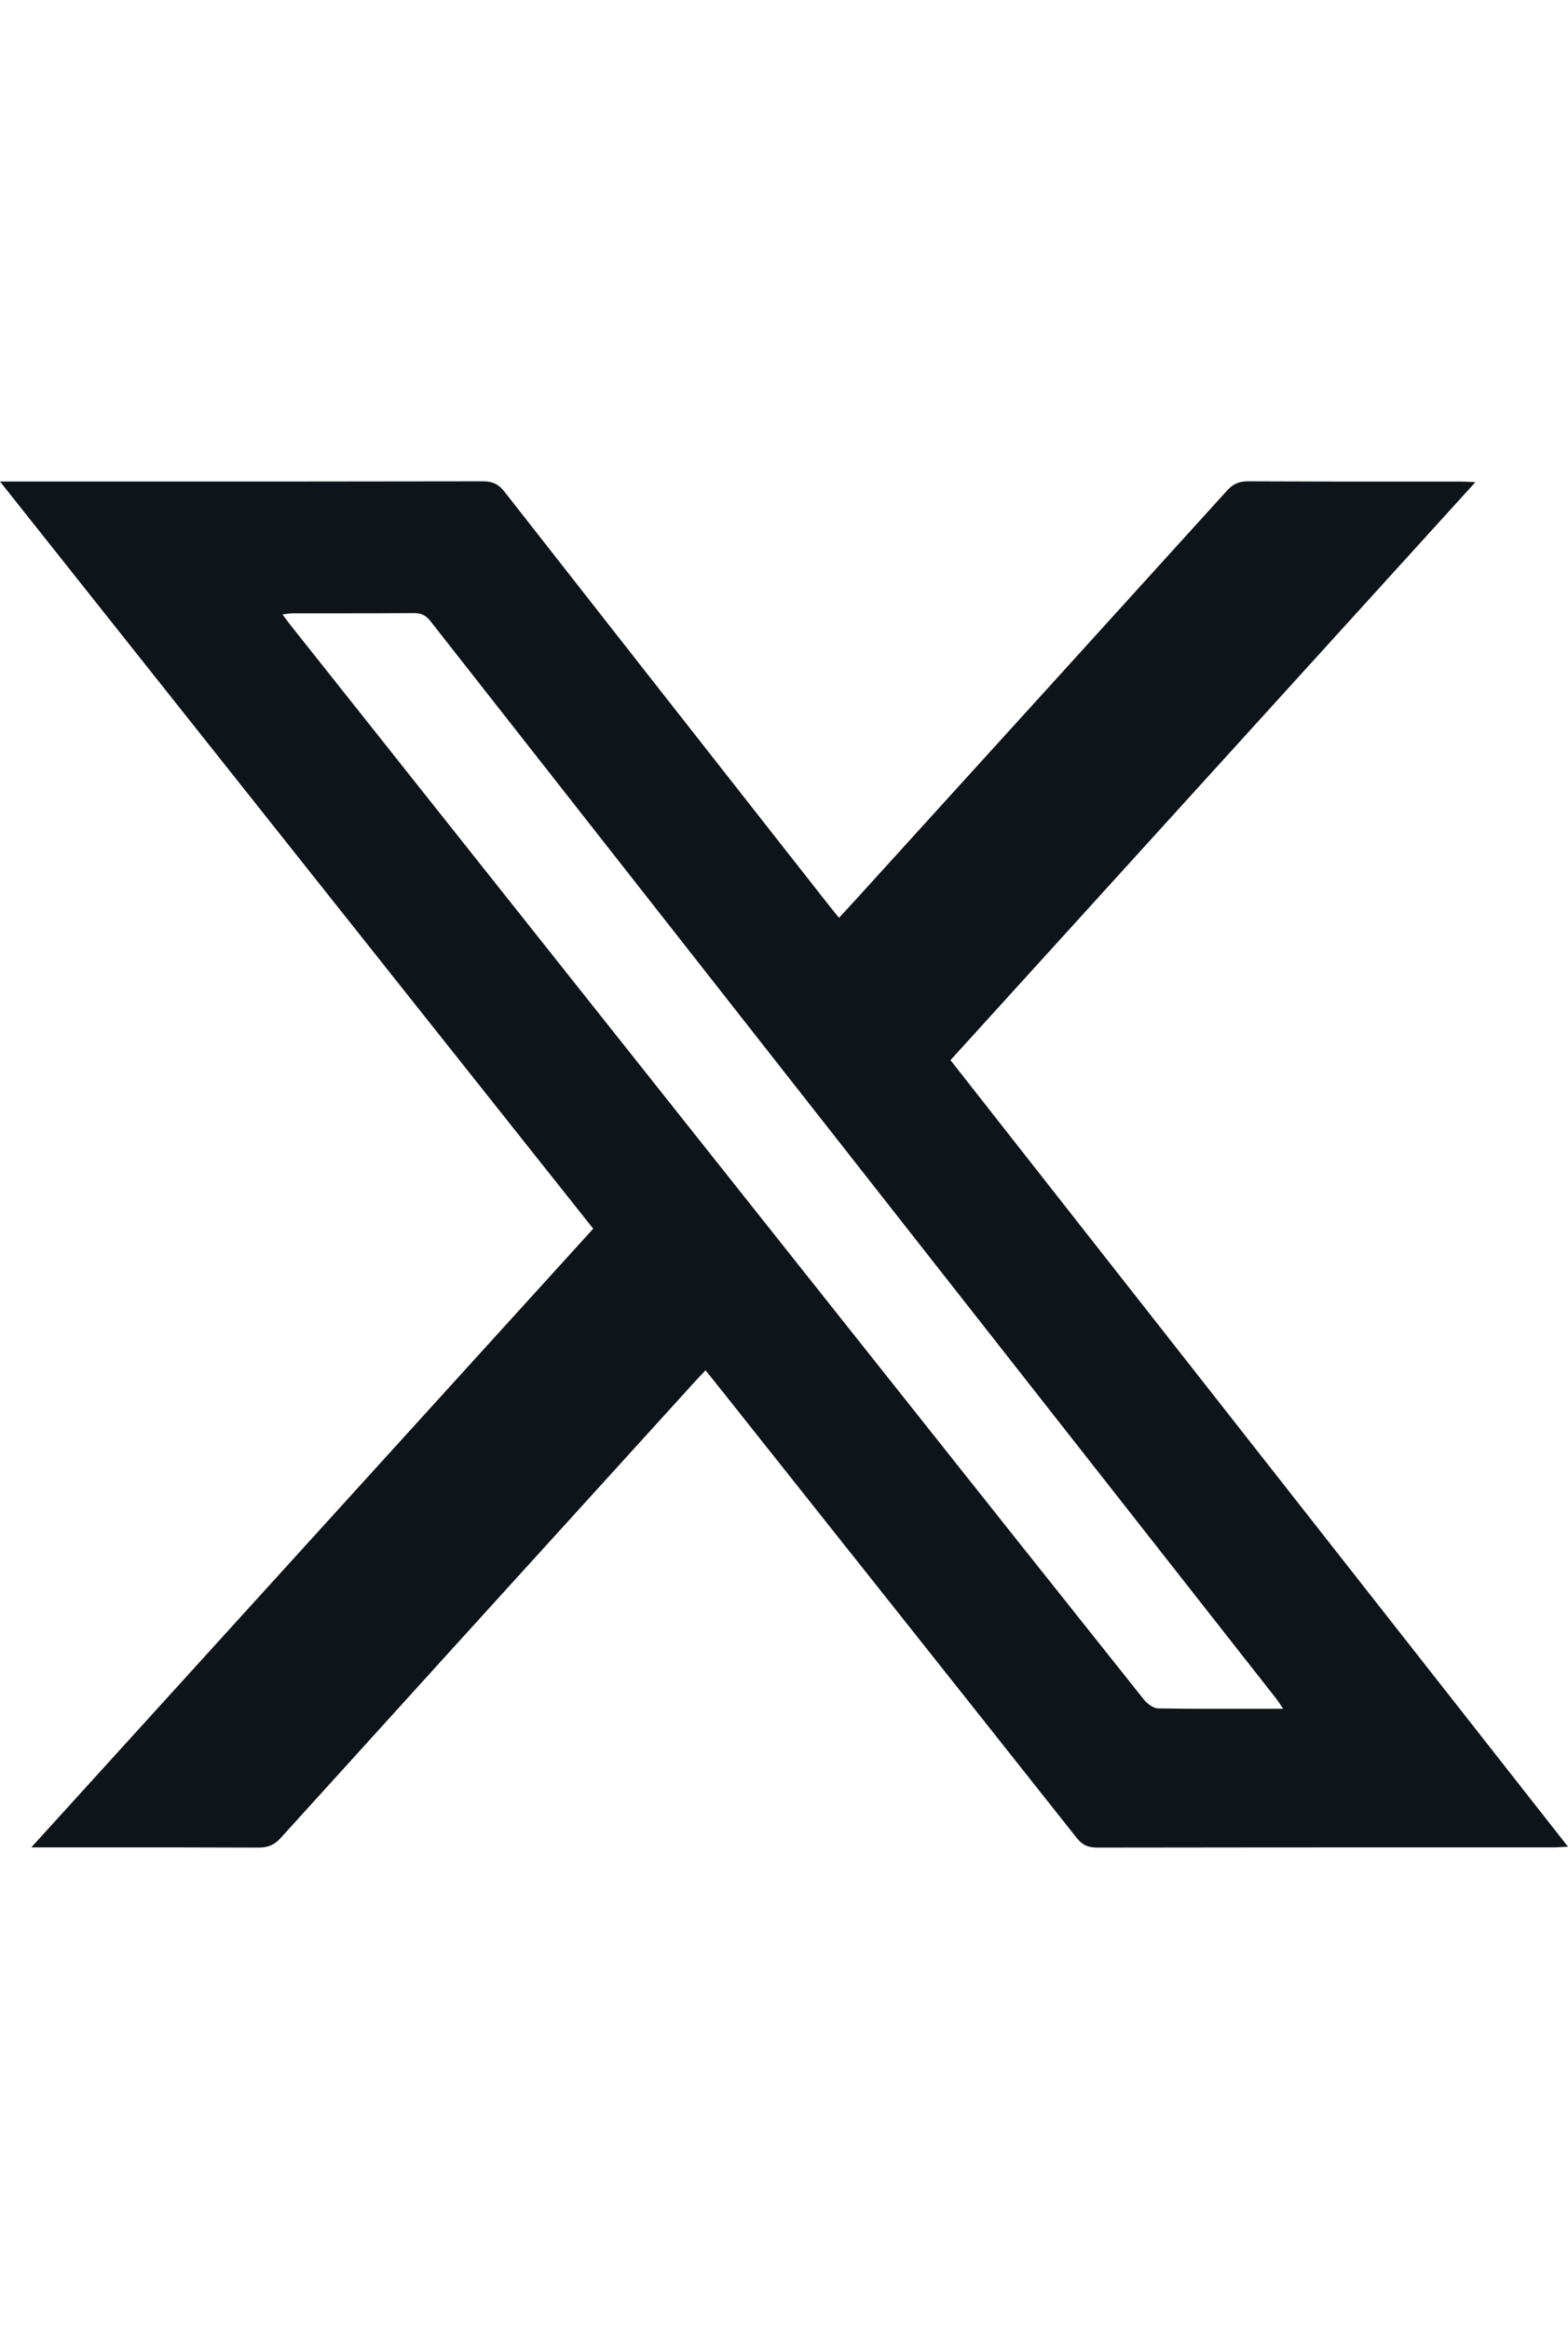 <svg width="101" height="150" viewBox="0 0 101 150" fill="none" xmlns="http://www.w3.org/2000/svg">
<path fill-rule="evenodd" clip-rule="evenodd" d="M100.61 118.964C100.725 118.957 100.853 118.949 101 118.942C96.165 112.784 91.344 106.644 86.531 100.514C78.082 89.753 69.657 79.024 61.224 68.282C72.489 55.88 83.709 43.528 95.035 31.054C94.875 31.048 94.739 31.041 94.619 31.035C94.402 31.024 94.237 31.016 94.071 31.016C92.895 31.015 91.719 31.016 90.544 31.016C87.159 31.017 83.774 31.018 80.39 31C79.791 30.997 79.41 31.184 79.023 31.611C71.858 39.521 64.68 47.422 57.503 55.322C56.698 56.209 55.893 57.095 55.088 57.981C54.88 58.21 54.669 58.438 54.447 58.677C54.317 58.818 54.183 58.963 54.043 59.114C53.956 59.006 53.874 58.906 53.797 58.811C53.656 58.638 53.528 58.482 53.404 58.323C52.401 57.045 51.397 55.767 50.393 54.489C44.423 46.885 38.453 39.282 32.495 31.67C32.118 31.186 31.73 30.998 31.099 31C22.995 31.016 14.891 31.015 6.787 31.015C4.885 31.014 2.983 31.014 1.082 31.014H0C7.602 40.589 15.159 50.105 22.703 59.607C27.874 66.119 33.04 72.624 38.211 79.137C29.579 88.64 20.96 98.129 12.295 107.67C8.877 111.433 5.451 115.204 2.015 118.987H3.031C4.074 118.987 5.117 118.987 6.16 118.986C9.651 118.985 13.14 118.983 16.631 119C17.245 119.003 17.665 118.839 18.078 118.383C25.652 110.02 33.239 101.669 40.827 93.318C42.158 91.852 43.49 90.387 44.821 88.921C44.944 88.786 45.069 88.654 45.209 88.508C45.283 88.43 45.362 88.348 45.445 88.259C45.566 88.409 45.676 88.546 45.781 88.675C45.924 88.852 46.055 89.015 46.185 89.179L47.594 90.952C54.85 100.087 62.107 109.222 69.348 118.369C69.716 118.834 70.087 119.001 70.686 119C78.344 118.986 86.002 118.986 93.66 118.986C95.794 118.986 97.927 118.986 100.06 118.986C100.228 118.986 100.397 118.976 100.61 118.964ZM82.449 109.757C82.507 109.845 82.574 109.943 82.653 110.058C81.984 110.058 81.324 110.06 80.672 110.061C78.596 110.064 76.596 110.068 74.597 110.034C74.281 110.027 73.889 109.725 73.673 109.455C67.852 102.151 62.045 94.838 56.239 87.525C55.316 86.363 54.394 85.202 53.472 84.041C48.709 78.042 43.947 72.044 39.184 66.045C32.362 57.454 25.54 48.862 18.719 40.27C18.62 40.146 18.526 40.018 18.417 39.872C18.349 39.781 18.277 39.683 18.194 39.574C18.289 39.563 18.374 39.552 18.452 39.541C18.606 39.52 18.735 39.503 18.865 39.503C19.732 39.501 20.599 39.502 21.467 39.502C23.201 39.503 24.936 39.504 26.67 39.489C27.156 39.486 27.446 39.648 27.732 40.013C41.895 58.063 56.063 76.109 70.231 94.155C74.214 99.228 78.197 104.301 82.18 109.375C82.268 109.487 82.347 109.605 82.449 109.757Z" fill="#0F1419"/>
</svg>
